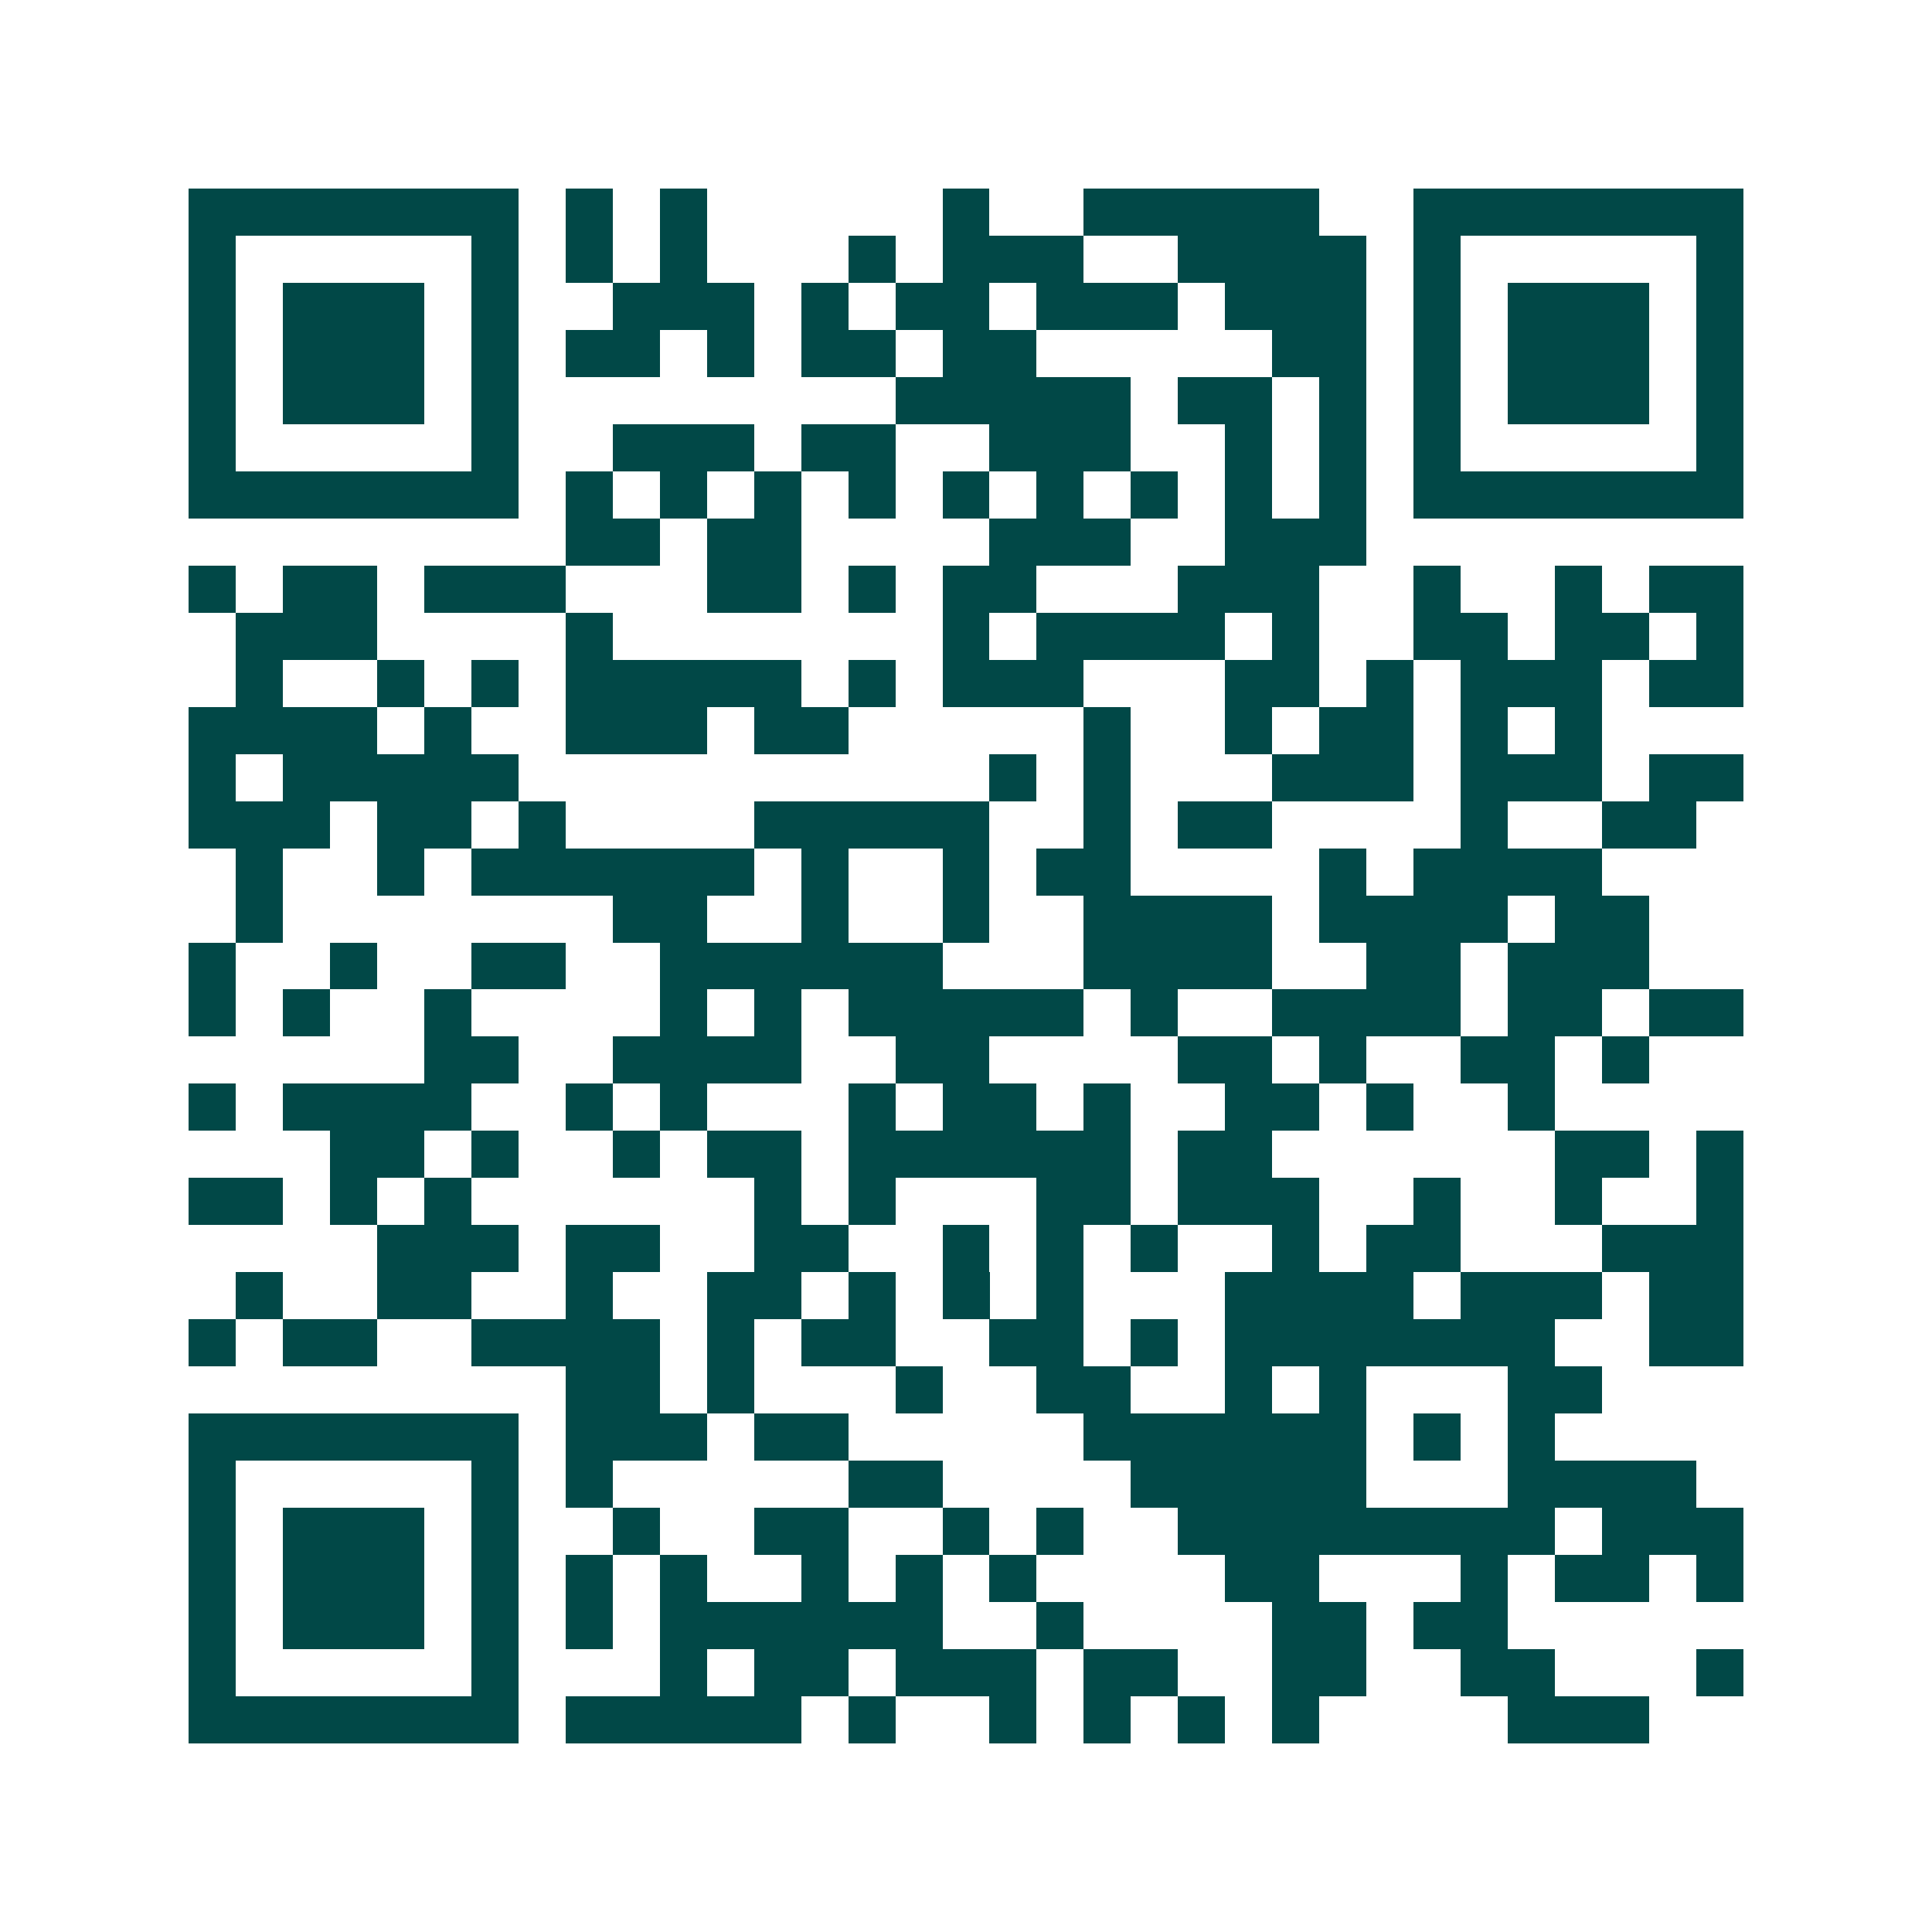 <svg xmlns="http://www.w3.org/2000/svg" width="200" height="200" viewBox="0 0 41 41" shape-rendering="crispEdges"><path fill="#ffffff" d="M0 0h41v41H0z"/><path stroke="#014847" d="M4 4.5h7m1 0h1m1 0h1m5 0h1m2 0h5m2 0h7M4 5.5h1m5 0h1m1 0h1m1 0h1m3 0h1m1 0h3m2 0h4m1 0h1m5 0h1M4 6.5h1m1 0h3m1 0h1m2 0h3m1 0h1m1 0h2m1 0h3m1 0h3m1 0h1m1 0h3m1 0h1M4 7.5h1m1 0h3m1 0h1m1 0h2m1 0h1m1 0h2m1 0h2m5 0h2m1 0h1m1 0h3m1 0h1M4 8.5h1m1 0h3m1 0h1m8 0h5m1 0h2m1 0h1m1 0h1m1 0h3m1 0h1M4 9.5h1m5 0h1m2 0h3m1 0h2m2 0h3m2 0h1m1 0h1m1 0h1m5 0h1M4 10.5h7m1 0h1m1 0h1m1 0h1m1 0h1m1 0h1m1 0h1m1 0h1m1 0h1m1 0h1m1 0h7M12 11.5h2m1 0h2m4 0h3m2 0h3M4 12.5h1m1 0h2m1 0h3m3 0h2m1 0h1m1 0h2m3 0h3m2 0h1m2 0h1m1 0h2M5 13.5h3m4 0h1m7 0h1m1 0h4m1 0h1m2 0h2m1 0h2m1 0h1M5 14.5h1m2 0h1m1 0h1m1 0h5m1 0h1m1 0h3m3 0h2m1 0h1m1 0h3m1 0h2M4 15.5h4m1 0h1m2 0h3m1 0h2m5 0h1m2 0h1m1 0h2m1 0h1m1 0h1M4 16.5h1m1 0h5m10 0h1m1 0h1m3 0h3m1 0h3m1 0h2M4 17.5h3m1 0h2m1 0h1m4 0h5m2 0h1m1 0h2m4 0h1m2 0h2M5 18.5h1m2 0h1m1 0h6m1 0h1m2 0h1m1 0h2m4 0h1m1 0h4M5 19.5h1m7 0h2m2 0h1m2 0h1m2 0h4m1 0h4m1 0h2M4 20.5h1m2 0h1m2 0h2m2 0h6m3 0h4m2 0h2m1 0h3M4 21.5h1m1 0h1m2 0h1m4 0h1m1 0h1m1 0h5m1 0h1m2 0h4m1 0h2m1 0h2M9 22.5h2m2 0h4m2 0h2m4 0h2m1 0h1m2 0h2m1 0h1M4 23.5h1m1 0h4m2 0h1m1 0h1m3 0h1m1 0h2m1 0h1m2 0h2m1 0h1m2 0h1M7 24.5h2m1 0h1m2 0h1m1 0h2m1 0h6m1 0h2m6 0h2m1 0h1M4 25.5h2m1 0h1m1 0h1m6 0h1m1 0h1m3 0h2m1 0h3m2 0h1m2 0h1m2 0h1M8 26.5h3m1 0h2m2 0h2m2 0h1m1 0h1m1 0h1m2 0h1m1 0h2m3 0h3M5 27.5h1m2 0h2m2 0h1m2 0h2m1 0h1m1 0h1m1 0h1m3 0h4m1 0h3m1 0h2M4 28.5h1m1 0h2m2 0h4m1 0h1m1 0h2m2 0h2m1 0h1m1 0h7m2 0h2M12 29.5h2m1 0h1m3 0h1m2 0h2m2 0h1m1 0h1m3 0h2M4 30.5h7m1 0h3m1 0h2m5 0h6m1 0h1m1 0h1M4 31.5h1m5 0h1m1 0h1m5 0h2m4 0h5m3 0h4M4 32.5h1m1 0h3m1 0h1m2 0h1m2 0h2m2 0h1m1 0h1m2 0h8m1 0h3M4 33.5h1m1 0h3m1 0h1m1 0h1m1 0h1m2 0h1m1 0h1m1 0h1m4 0h2m3 0h1m1 0h2m1 0h1M4 34.5h1m1 0h3m1 0h1m1 0h1m1 0h6m2 0h1m4 0h2m1 0h2M4 35.5h1m5 0h1m3 0h1m1 0h2m1 0h3m1 0h2m2 0h2m2 0h2m3 0h1M4 36.5h7m1 0h5m1 0h1m2 0h1m1 0h1m1 0h1m1 0h1m4 0h3"/></svg>

